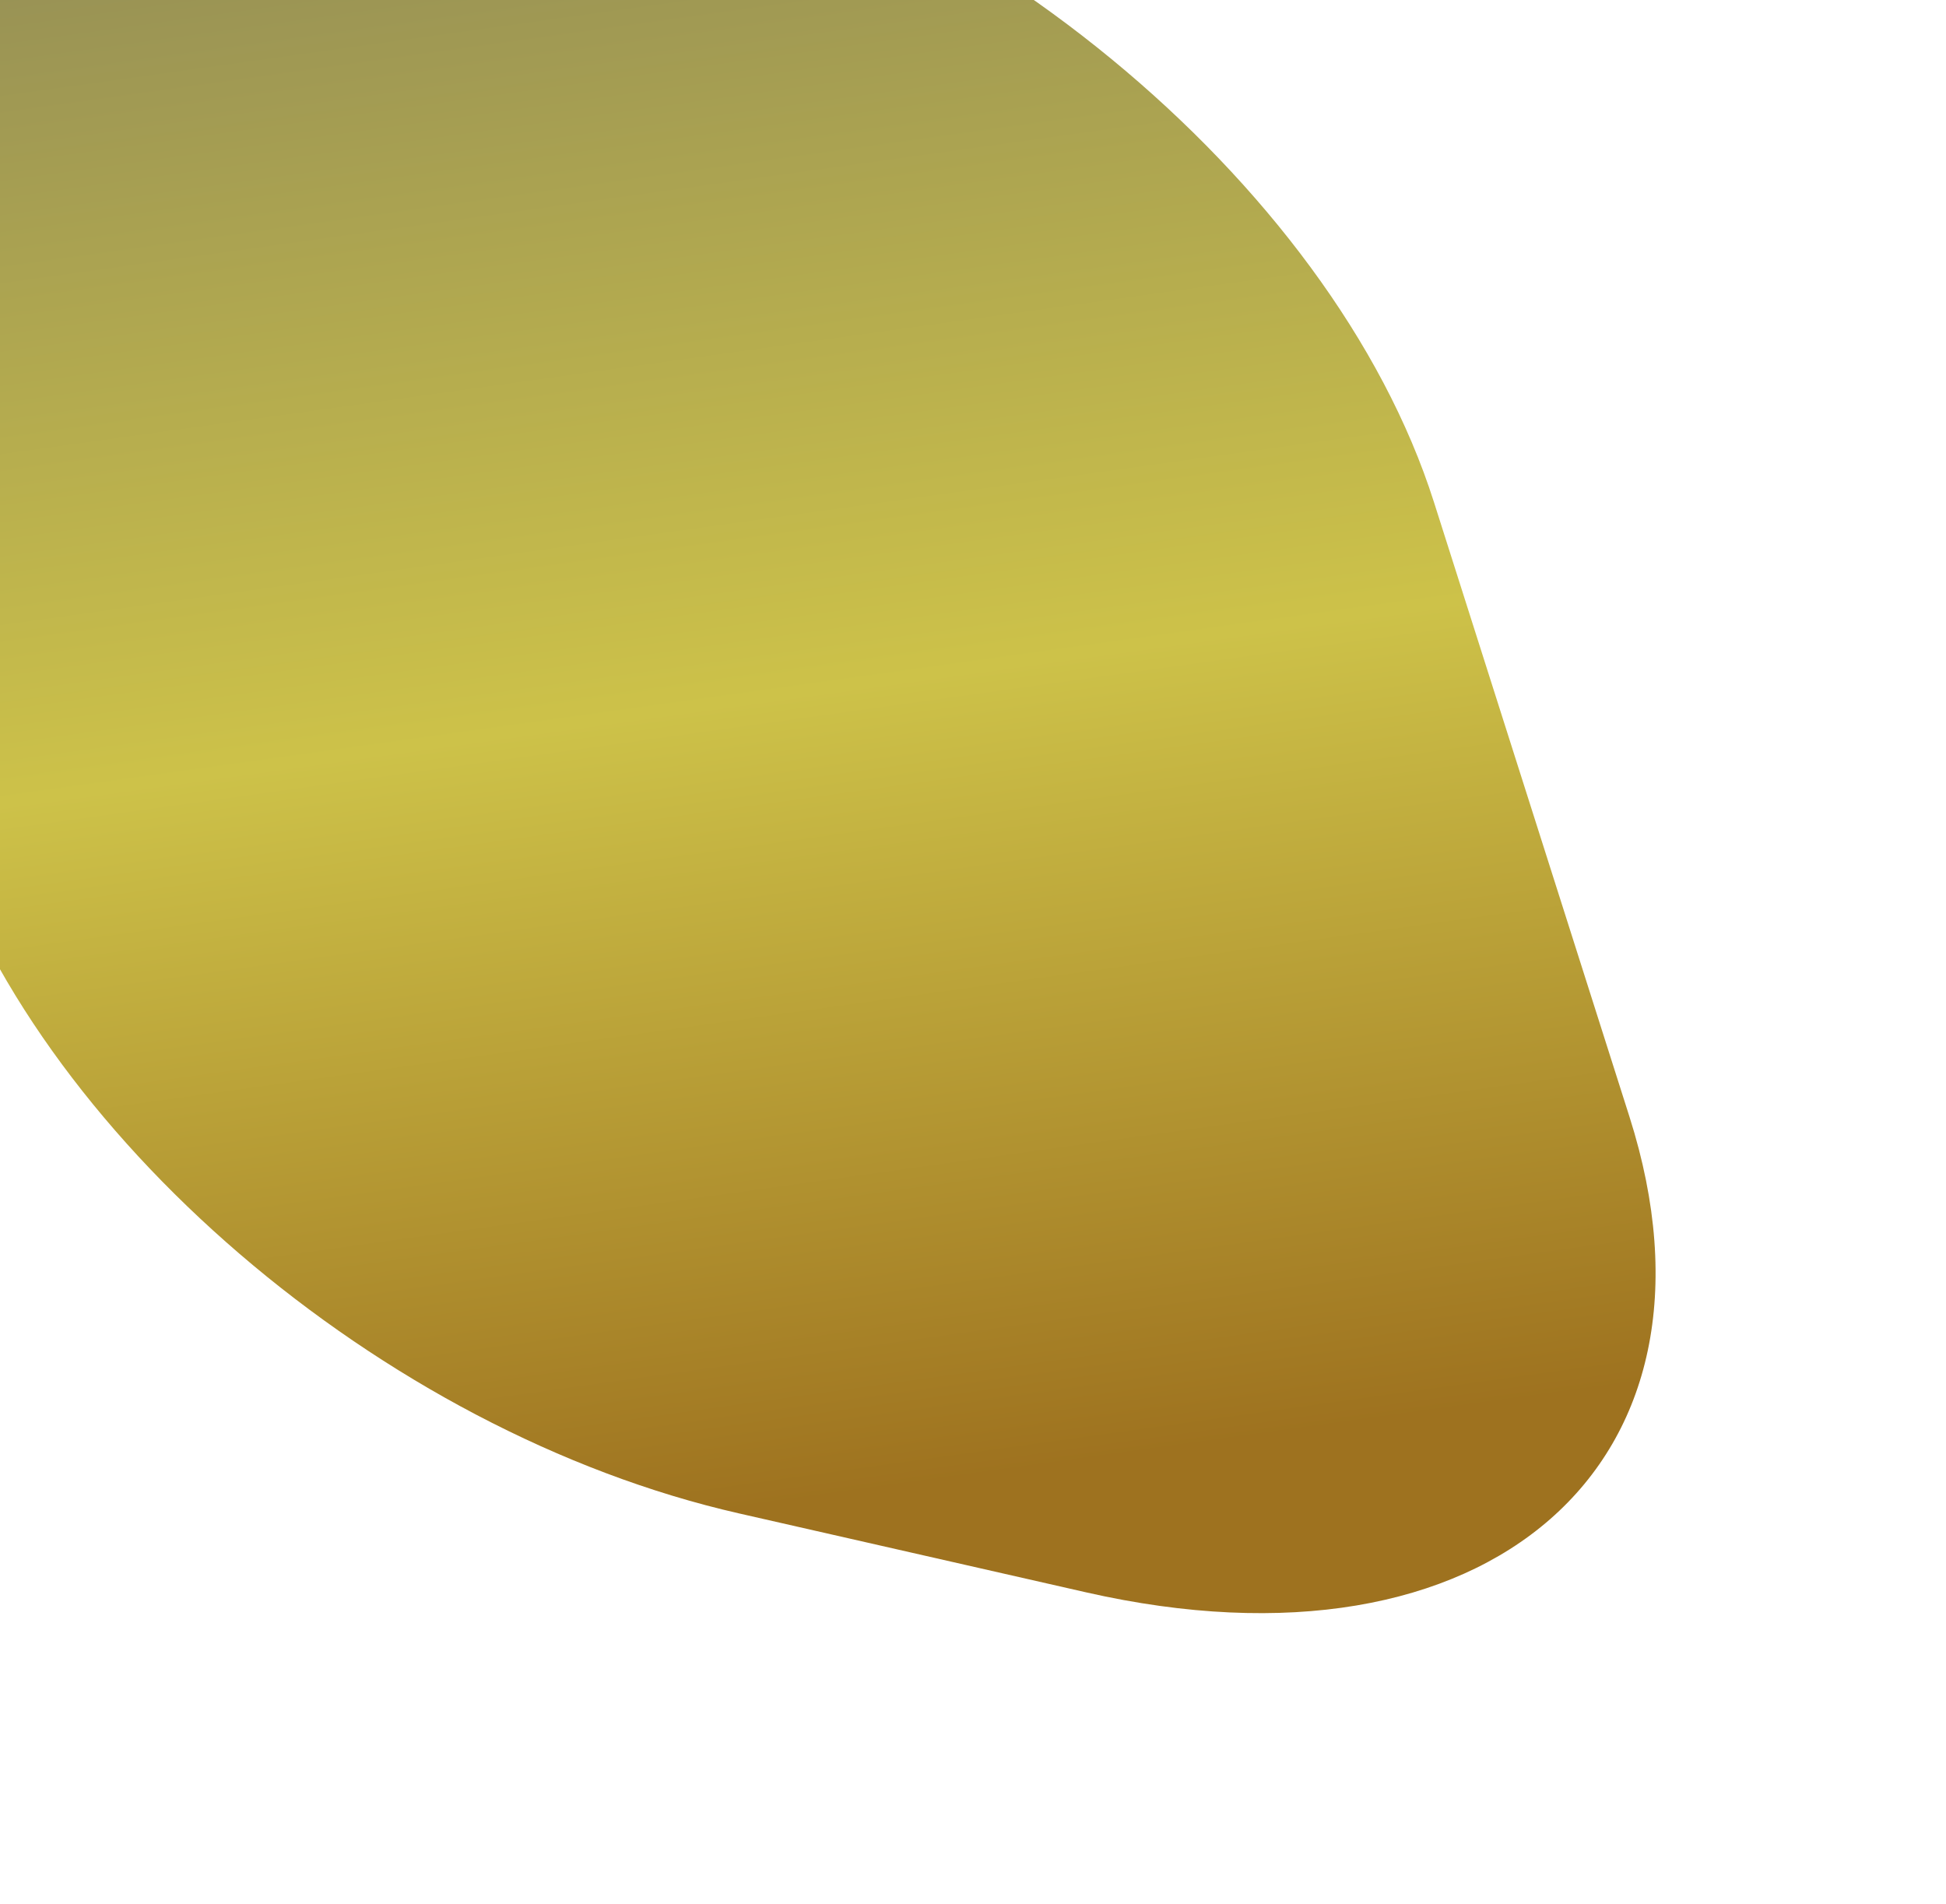 <svg width="92" height="90" viewBox="0 0 92 90" fill="none" xmlns="http://www.w3.org/2000/svg">
<g filter="url(#filter0_i_171_8011)">
<path d="M81.143 37.091C76.314 21.909 58.612 7.347 41.247 4.271L25.296 1.446C7.371 -1.729 -3.336 8.521 1.551 24.177L10.338 52.327C14.882 66.886 31.392 81.055 48.29 84.898L64.697 88.629C83.731 92.957 95.608 82.563 90.386 66.147L81.143 37.091Z" fill="url(#paint0_linear_171_8011)"/>
</g>
<defs>
<filter id="filter0_i_171_8011" x="-2.713" y="-2.212" width="94.333" height="91.825" filterUnits="userSpaceOnUse" color-interpolation-filters="sRGB">
<feFlood flood-opacity="0" result="BackgroundImageFix"/>
<feBlend mode="normal" in="SourceGraphic" in2="BackgroundImageFix" result="shape"/>
<feColorMatrix in="SourceAlpha" type="matrix" values="0 0 0 0 0 0 0 0 0 0 0 0 0 0 0 0 0 0 127 0" result="hardAlpha"/>
<feOffset dx="-13.35" dy="-13.35"/>
<feGaussianBlur stdDeviation="1.54"/>
<feComposite in2="hardAlpha" operator="arithmetic" k2="-1" k3="1"/>
<feColorMatrix type="matrix" values="0 0 0 0 0.179 0 0 0 0 0.171 0 0 0 0 0.108 0 0 0 0.49 0"/>
<feBlend mode="normal" in2="shape" result="effect1_innerShadow_171_8011"/>
</filter>
<linearGradient id="paint0_linear_171_8011" x1="12.529" y1="-6.624" x2="26.025" y2="90.33" gradientUnits="userSpaceOnUse">
<stop stop-color="#7E7A5B"/>
<stop offset="0.588" stop-color="#CDC249"/>
<stop offset="0.975" stop-color="#9E721F"/>
</linearGradient>
</defs>
</svg>

